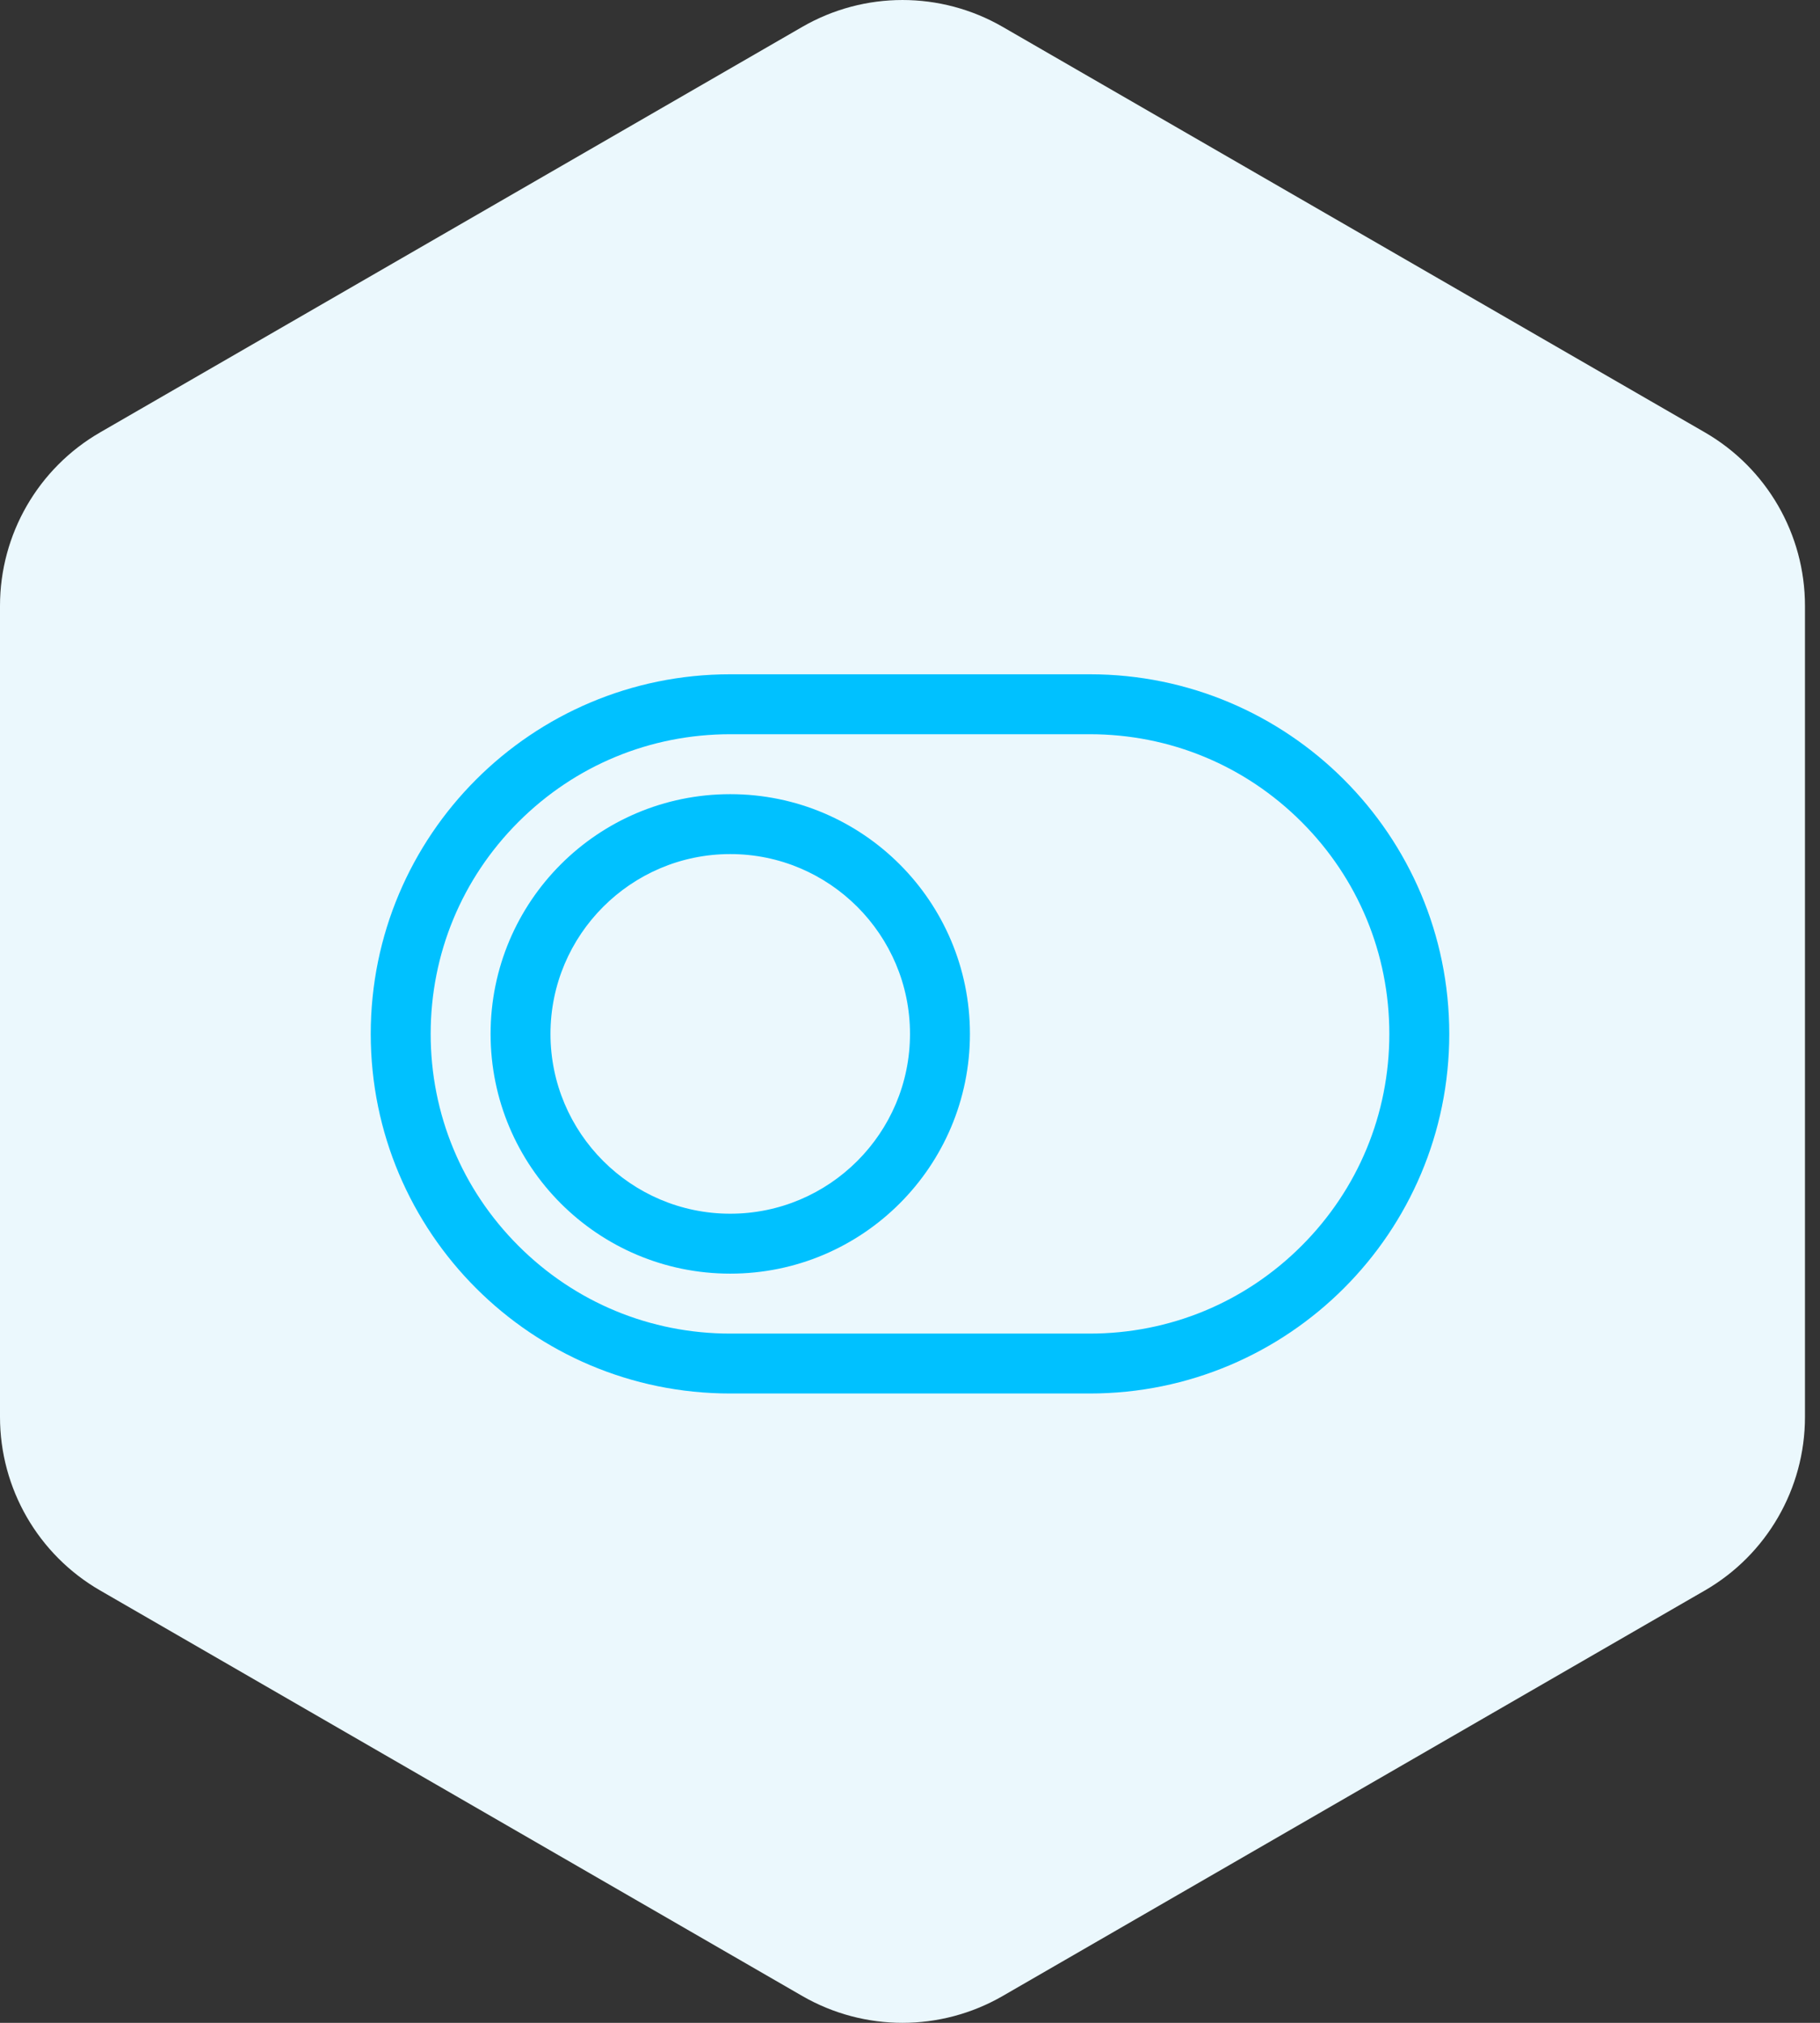 <?xml version="1.0" encoding="UTF-8"?>
<svg width="54px" height="60px" viewBox="0 0 54 60" version="1.1" xmlns="http://www.w3.org/2000/svg" xmlns:xlink="http://www.w3.org/1999/xlink">
    <rect x="0" y="0" width="54" height="60" fill="#333333" stroke="none"/>
    <title>Icon</title>
    <g id="Gadget-Quote-Journey-·-Desktop" stroke="none" stroke-width="1" fill="none" fill-rule="evenodd">
        <g id="24.-Customise-the-quote-to-suit-you" transform="translate(-933, -4418)">
            <g id="Activate-Your-Insurance" transform="translate(0, 4320)">
                <g id="Icon" transform="translate(933, 98)">
                    <path d="M53.554,42.029 L53.554,17.97 C53.554,15.848 52.422,13.887 50.584,12.825 L29.748,0.796 C27.909,-0.265 25.645,-0.265 23.806,0.796 L2.971,12.825 C1.132,13.887 0,15.848 0,17.97 L0,42.029 C0,44.152 1.132,46.114 2.971,47.175 L23.806,59.205 C25.645,60.265 27.909,60.265 29.748,59.205 L50.584,47.175 C52.422,46.114 53.554,44.152 53.554,42.029" id="Fill" fill="#EBF8FD"></path>
                    <path d="M32.333,21.778 C34.708,21.778 36.94,22.702 38.619,24.381 C40.298,26.06 41.222,28.292 41.222,30.667 C41.222,33.041 40.298,35.273 38.619,36.952 C36.94,38.631 34.708,39.556 32.333,39.556 L21.667,39.556 C19.292,39.556 17.06,38.631 15.381,36.952 C13.702,35.273 12.778,33.041 12.778,30.667 C12.778,28.292 13.702,26.06 15.381,24.381 C17.06,22.702 19.292,21.778 21.667,21.778 L32.333,21.778 M32.333,20 L21.667,20 C15.776,20 11,24.776 11,30.667 C11,36.558 15.776,41.333 21.667,41.333 L32.333,41.333 C38.224,41.333 43,36.558 43,30.667 C43,24.776 38.224,20 32.333,20 Z M21.667,25.333 C24.608,25.333 27,27.726 27,30.667 C27,33.608 24.608,36 21.667,36 C18.726,36 16.333,33.608 16.333,30.667 C16.333,27.726 18.726,25.333 21.667,25.333 M21.667,23.556 C17.739,23.556 14.556,26.739 14.556,30.667 C14.556,34.594 17.739,37.778 21.667,37.778 C25.594,37.778 28.778,34.594 28.778,30.667 C28.778,26.739 25.594,23.556 21.667,23.556 Z" id="Shape" fill="#00C1FF" fill-rule="nonzero"></path>
                </g>
            </g>
        </g>
    </g>
</svg>
